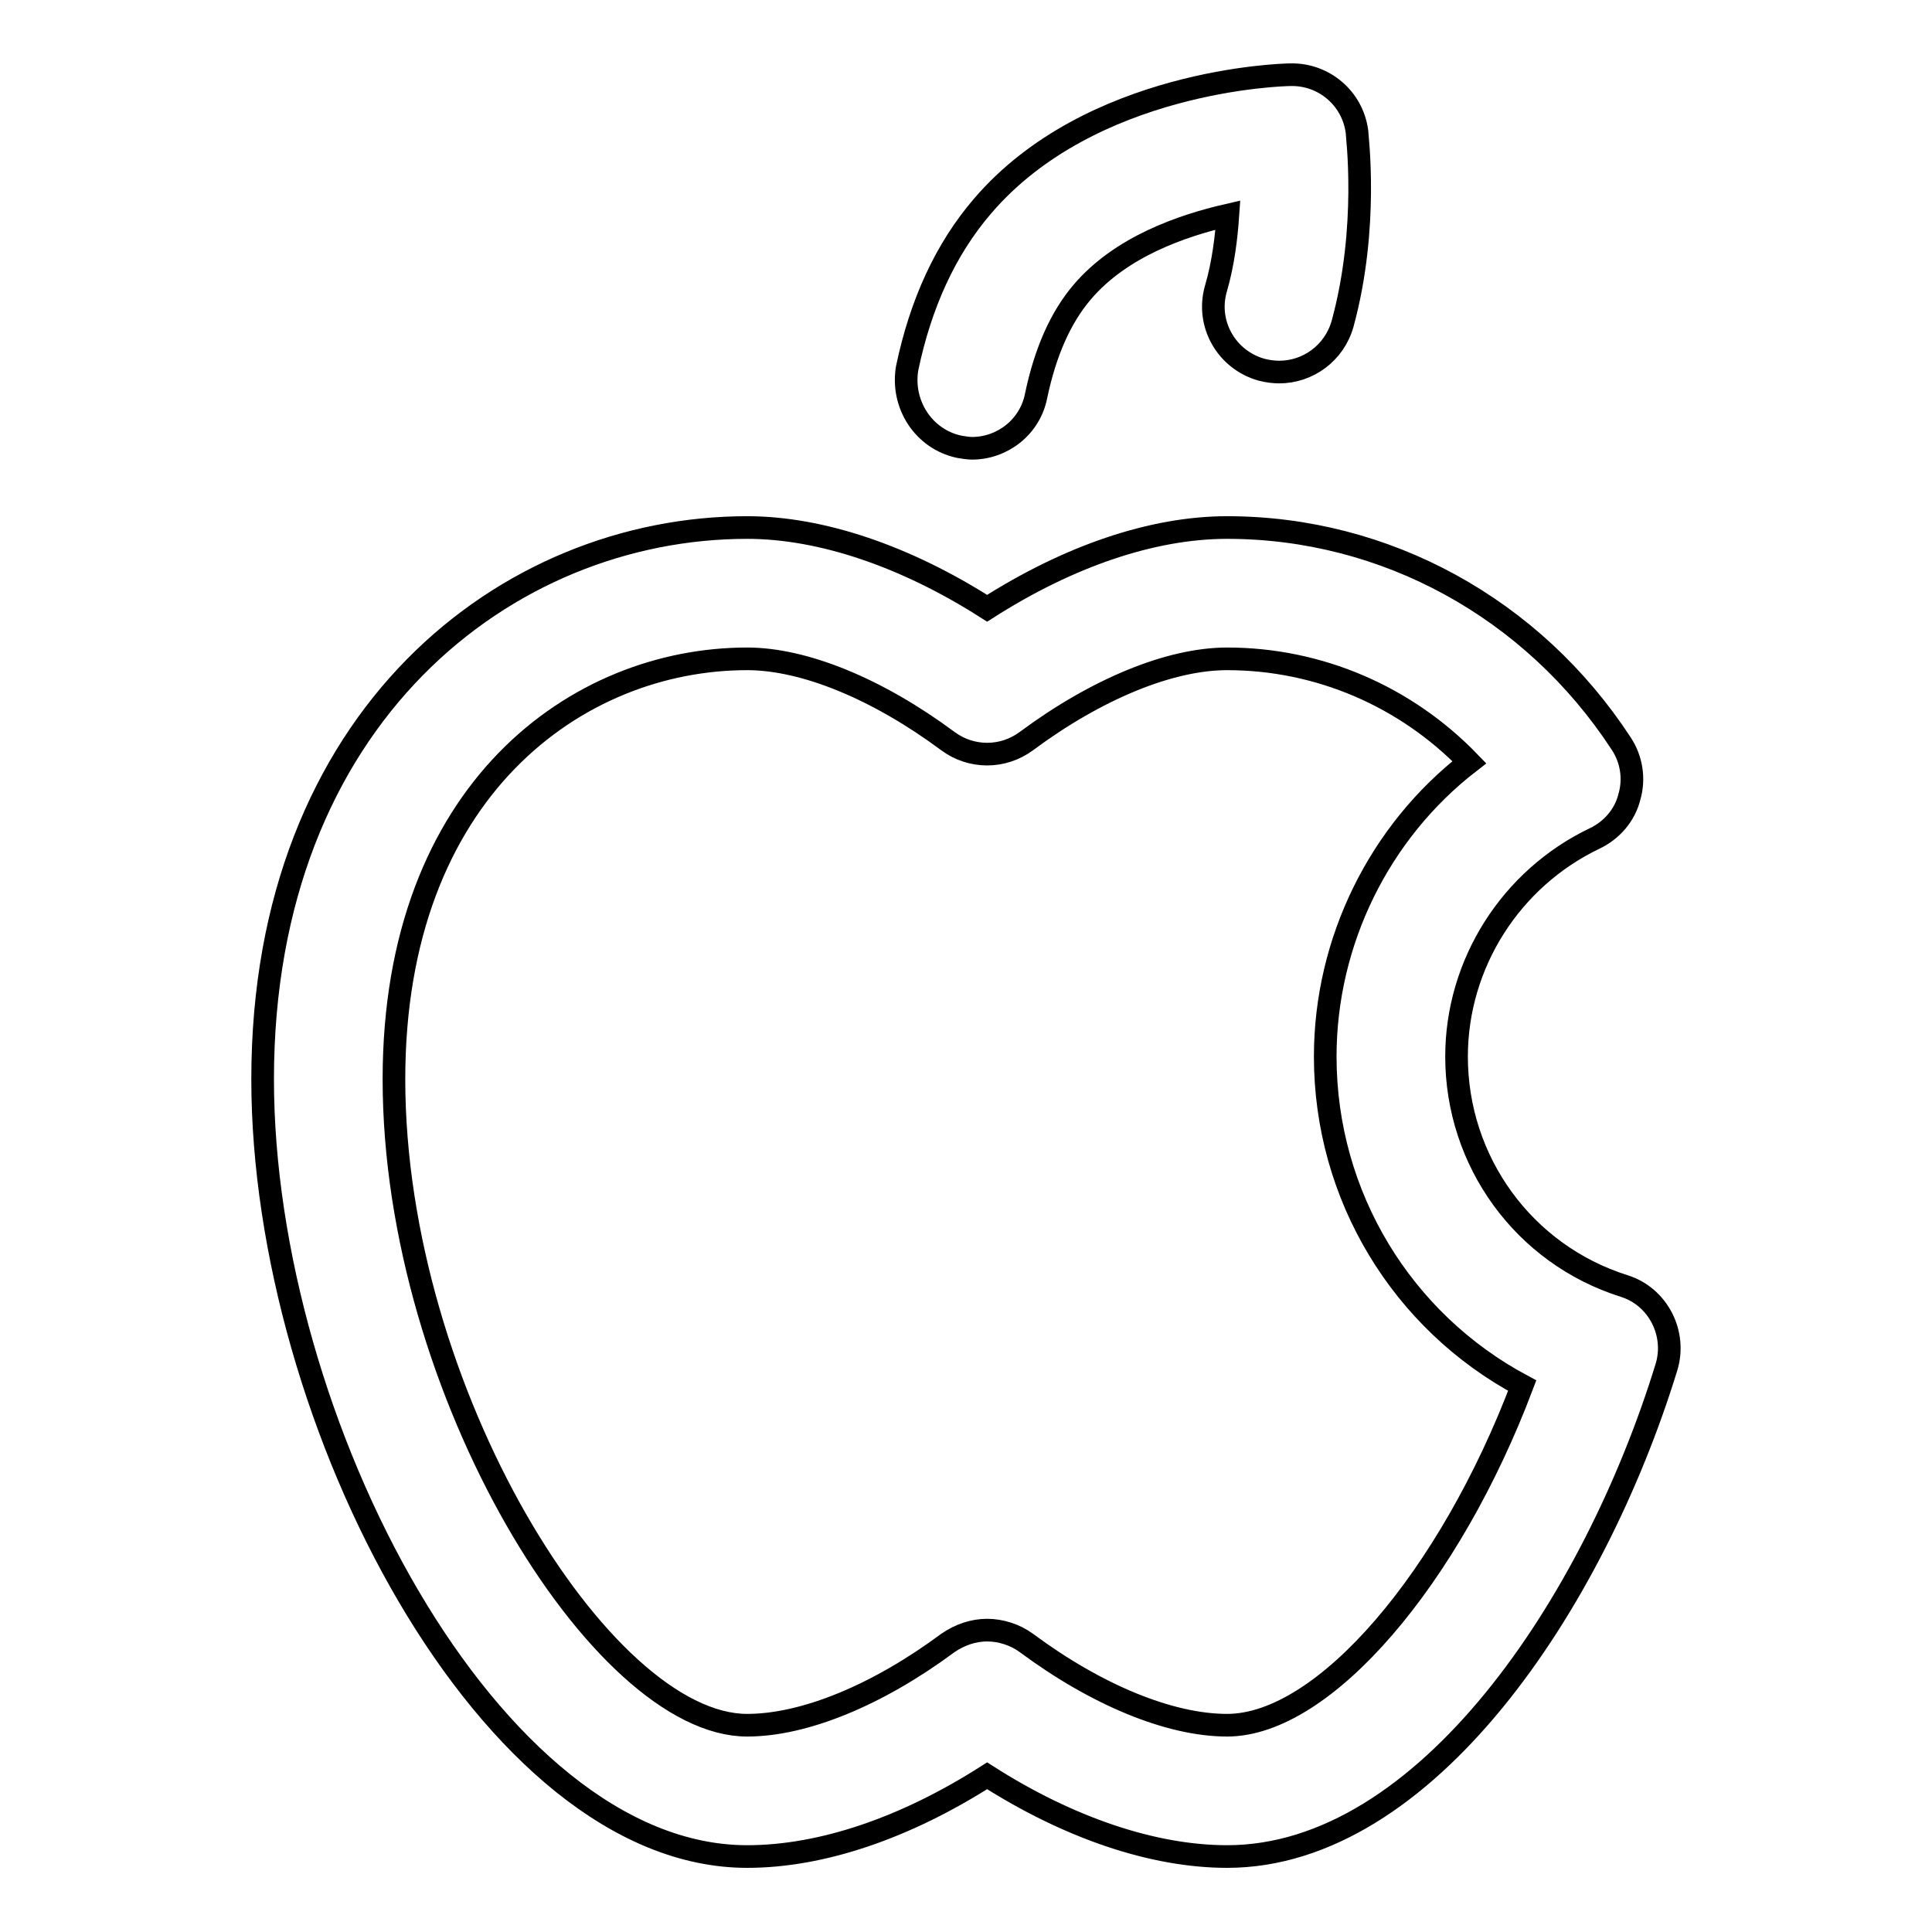 <?xml version="1.0" encoding="utf-8"?>
<!-- Svg Vector Icons : http://www.onlinewebfonts.com/icon -->
<!DOCTYPE svg PUBLIC "-//W3C//DTD SVG 1.1//EN" "http://www.w3.org/Graphics/SVG/1.1/DTD/svg11.dtd">
<svg version="1.1" xmlns="http://www.w3.org/2000/svg" xmlns:xlink="http://www.w3.org/1999/xlink" x="0px" y="0px" viewBox="0 0 256 256" enable-background="new 0 0 256 256" xml:space="preserve">
<g><g><g><path stroke-width="3" fill-opacity="0" stroke="#000000"  d="M127.1,59.2c0.6,0.1,1.2,0.2,1.7,0.2c4,0,7.7-2.8,8.5-7c1.2-5.7,3.2-10.3,6.1-13.7l0,0c5.1-6,13.2-8.8,19.3-10.2c-0.2,2.9-0.6,6.4-1.6,9.8c-1.3,4.6,1.4,9.4,6.1,10.7c0.8,0.2,1.6,0.3,2.3,0.3c3.8,0,7.3-2.5,8.4-6.4c3.5-12.8,1.9-25,1.9-25.5c-0.6-4.4-4.4-7.6-8.8-7.5c-1.1,0-26.5,0.7-40.8,17.4l0,0c-4.9,5.7-8.2,12.9-10,21.5C119.4,53.6,122.4,58.2,127.1,59.2z"/><path stroke-width="3" fill-opacity="0" stroke="#000000"  d="M215.2,170.4c-13.3-4.2-22.2-16.5-22.2-30.4c0-12.3,7.2-23.6,18.3-28.9c2.3-1.1,4-3.1,4.6-5.5c0.7-2.4,0.3-5-1.1-7.1c-11.7-17.9-31.2-28.6-52.2-28.6c-9.9,0-21,3.8-31.8,10.7c-10.8-6.9-22-10.7-31.8-10.7C67.1,69.9,34.8,95,34.8,143c0,45.4,30.2,103,64.2,103c9.9,0,21-3.8,31.8-10.7c10.8,6.9,22,10.7,31.8,10.7c26.3,0,48.6-33.6,58.2-64.8C222.2,176.7,219.7,171.8,215.2,170.4z M162.6,228.6c-7.6,0-17.3-4-26.6-10.9c-1.5-1.1-3.4-1.7-5.2-1.7c-1.8,0-3.6,0.6-5.2,1.7c-9.3,6.9-19,10.9-26.6,10.9c-19.3,0-46.8-44.3-46.8-85.6c0-38.3,24.3-55.7,46.8-55.7c7.6,0,17.3,4,26.6,10.9c3.1,2.3,7.3,2.3,10.4,0c9.3-6.9,19-10.9,26.6-10.9c12.2,0,23.7,5,32.1,13.7c-11.9,9.2-19.1,23.7-19.1,39c0,18.5,10.2,35.1,26.1,43.6C192.1,209,175.5,228.6,162.6,228.6z"/></g><g></g><g></g><g></g><g></g><g></g><g></g><g></g><g></g><g></g><g></g><g></g><g></g><g></g><g></g><g></g></g></g>
</svg>